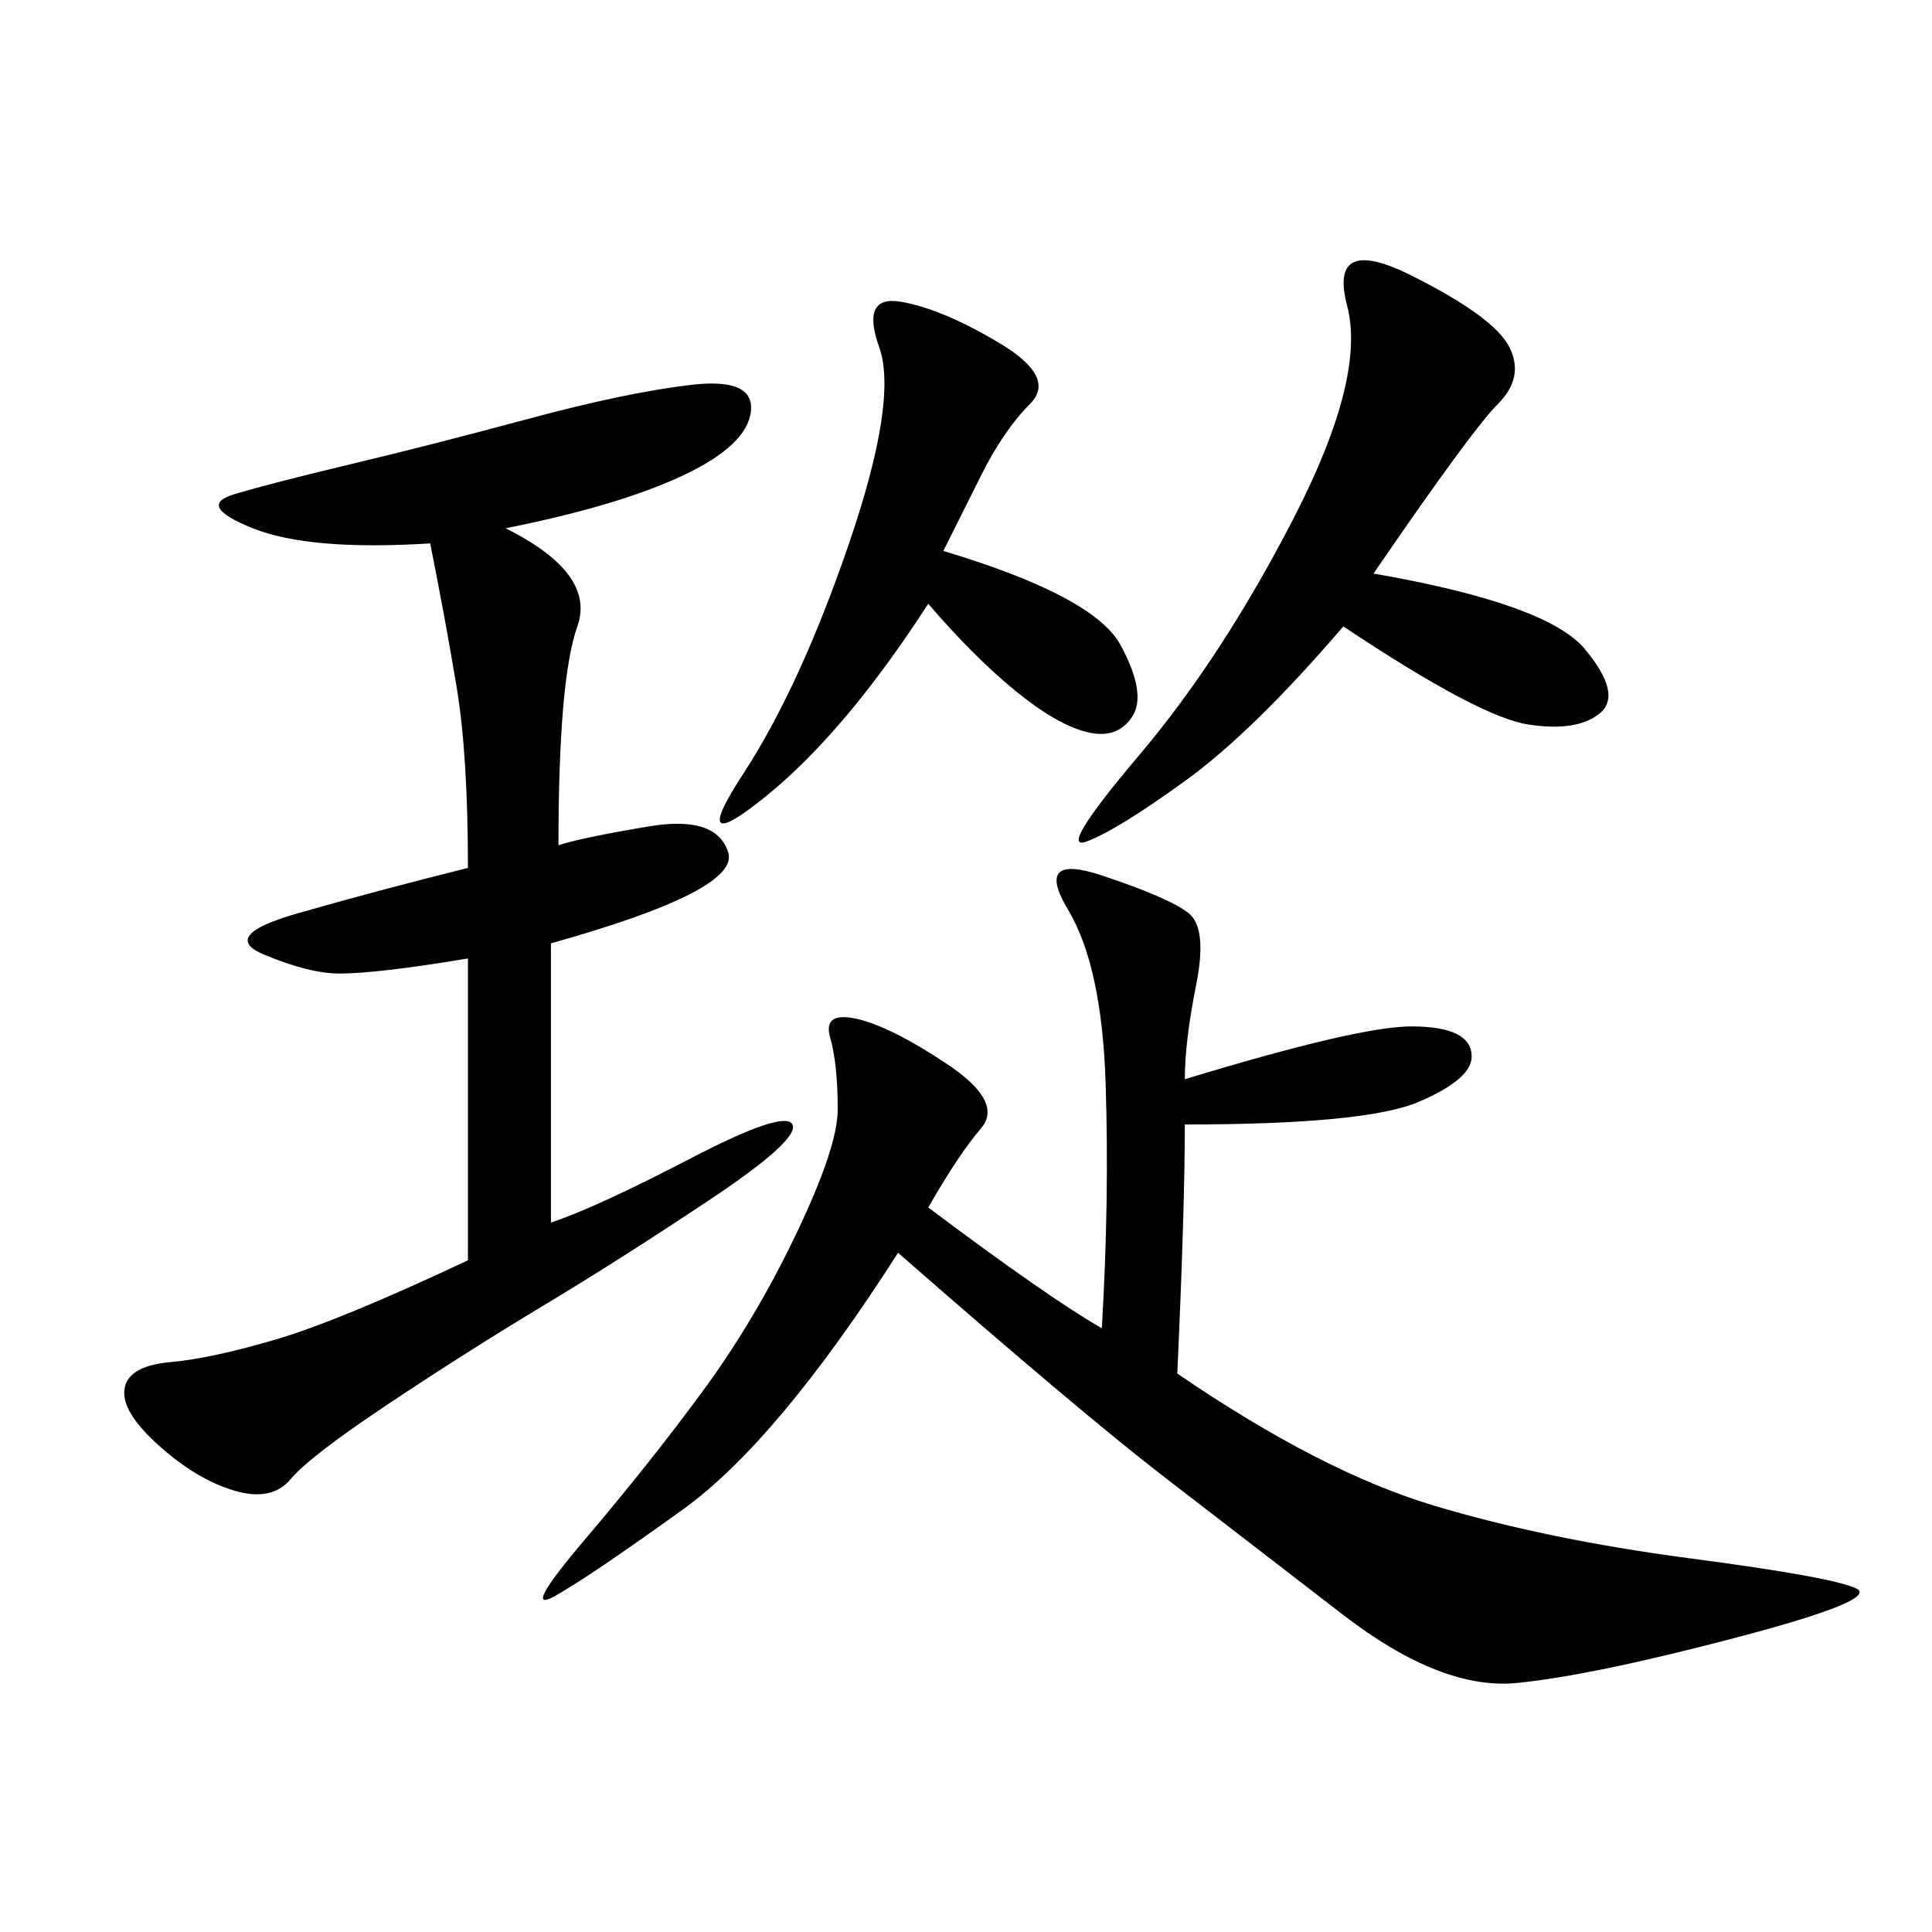 <svg xmlns="http://www.w3.org/2000/svg" xmlns:xlink="http://www.w3.org/1999/xlink" width="300" height="300"><path d="M183.98 167.58Q210.94 159.38 219.14 159.38L219.14 159.38Q228.52 159.38 228.52 164.06L228.52 164.06Q228.52 167.58 220.31 171.09Q212.11 174.61 183.98 174.61L183.98 174.61Q183.98 187.50 182.81 213.28L182.81 213.28Q205.08 228.52 222.66 233.79Q240.23 239.06 262.50 241.99Q284.77 244.92 288.28 246.68Q291.80 248.44 269.53 254.30Q247.27 260.16 235.55 261.33Q223.83 262.50 208.59 250.78Q193.36 239.06 180.47 229.10Q167.58 219.14 139.45 194.53L139.45 194.53Q120.70 223.83 106.05 234.38Q91.41 244.92 86.13 247.85Q80.86 250.78 90.82 239.06Q100.78 227.34 108.98 216.21Q117.19 205.08 123.63 191.60Q130.08 178.13 130.08 172.27L130.08 172.27Q130.08 165.23 128.91 161.13Q127.73 157.03 133.01 158.20Q138.28 159.38 147.07 165.23Q155.86 171.09 152.34 175.20Q148.83 179.30 144.14 187.50L144.14 187.50Q162.89 201.56 171.09 206.25L171.09 206.25Q172.27 186.33 171.68 168.16Q171.09 150 165.82 141.21Q160.55 132.42 171.09 135.94Q181.64 139.45 184.57 141.80Q187.50 144.14 185.74 152.93Q183.98 161.72 183.98 167.58L183.98 167.58ZM78.52 82.03Q92.58 89.06 89.65 97.27Q86.72 105.47 86.72 131.25L86.72 131.25Q90.23 130.08 100.78 128.32Q111.33 126.56 113.09 132.42Q114.84 138.28 85.55 146.48L85.55 146.48L85.55 189.84Q92.58 187.50 107.23 179.88Q121.88 172.27 123.05 174.61Q124.22 176.95 110.16 186.33Q96.09 195.70 84.38 202.73Q72.66 209.77 60.35 217.97Q48.05 226.17 45.12 229.69Q42.19 233.20 36.33 231.45Q30.47 229.69 24.61 224.41Q18.75 219.14 19.34 215.63Q19.92 212.11 26.37 211.52Q32.81 210.94 42.77 208.01Q52.73 205.08 72.66 195.70L72.66 195.70L72.66 148.83Q58.59 151.17 52.73 151.17L52.73 151.17Q48.05 151.17 41.02 148.24Q33.98 145.31 46.29 141.80Q58.59 138.28 72.66 134.77L72.66 134.77Q72.66 117.19 70.90 106.64Q69.14 96.09 66.80 84.38L66.80 84.38Q48.05 85.55 39.26 82.03Q30.47 78.52 36.33 76.76Q42.19 75 54.49 72.07Q66.80 69.14 82.03 65.04Q97.27 60.94 107.23 59.77Q117.19 58.59 116.60 63.87Q116.02 69.14 106.05 73.83Q96.09 78.52 78.52 82.03L78.52 82.03ZM213.28 89.06Q240.23 93.75 246.09 100.78Q251.95 107.81 248.44 110.74Q244.92 113.67 237.30 112.50Q229.69 111.33 208.59 97.27L208.59 97.27Q194.53 113.67 183.98 121.29Q173.44 128.91 168.75 130.66Q164.06 132.42 176.95 117.19Q189.84 101.95 200.98 80.27Q212.11 58.59 209.18 47.46Q206.25 36.33 219.14 42.77Q232.03 49.22 234.38 53.91Q236.72 58.59 232.62 62.70Q228.52 66.80 213.28 89.06L213.28 89.06ZM146.48 85.55Q169.92 92.58 174.02 100.20Q178.13 107.81 175.78 111.33Q173.44 114.84 168.75 113.67Q164.06 112.50 157.62 107.23Q151.17 101.95 144.14 93.75L144.14 93.75Q131.25 113.67 118.95 123.63Q106.64 133.59 115.43 120.12Q124.22 106.64 131.84 84.38Q139.45 62.11 136.52 53.91Q133.59 45.70 140.04 46.88Q146.48 48.05 155.27 53.32Q164.06 58.59 159.96 62.70Q155.86 66.80 152.34 73.83L152.34 73.83L146.48 85.55Z"/></svg>